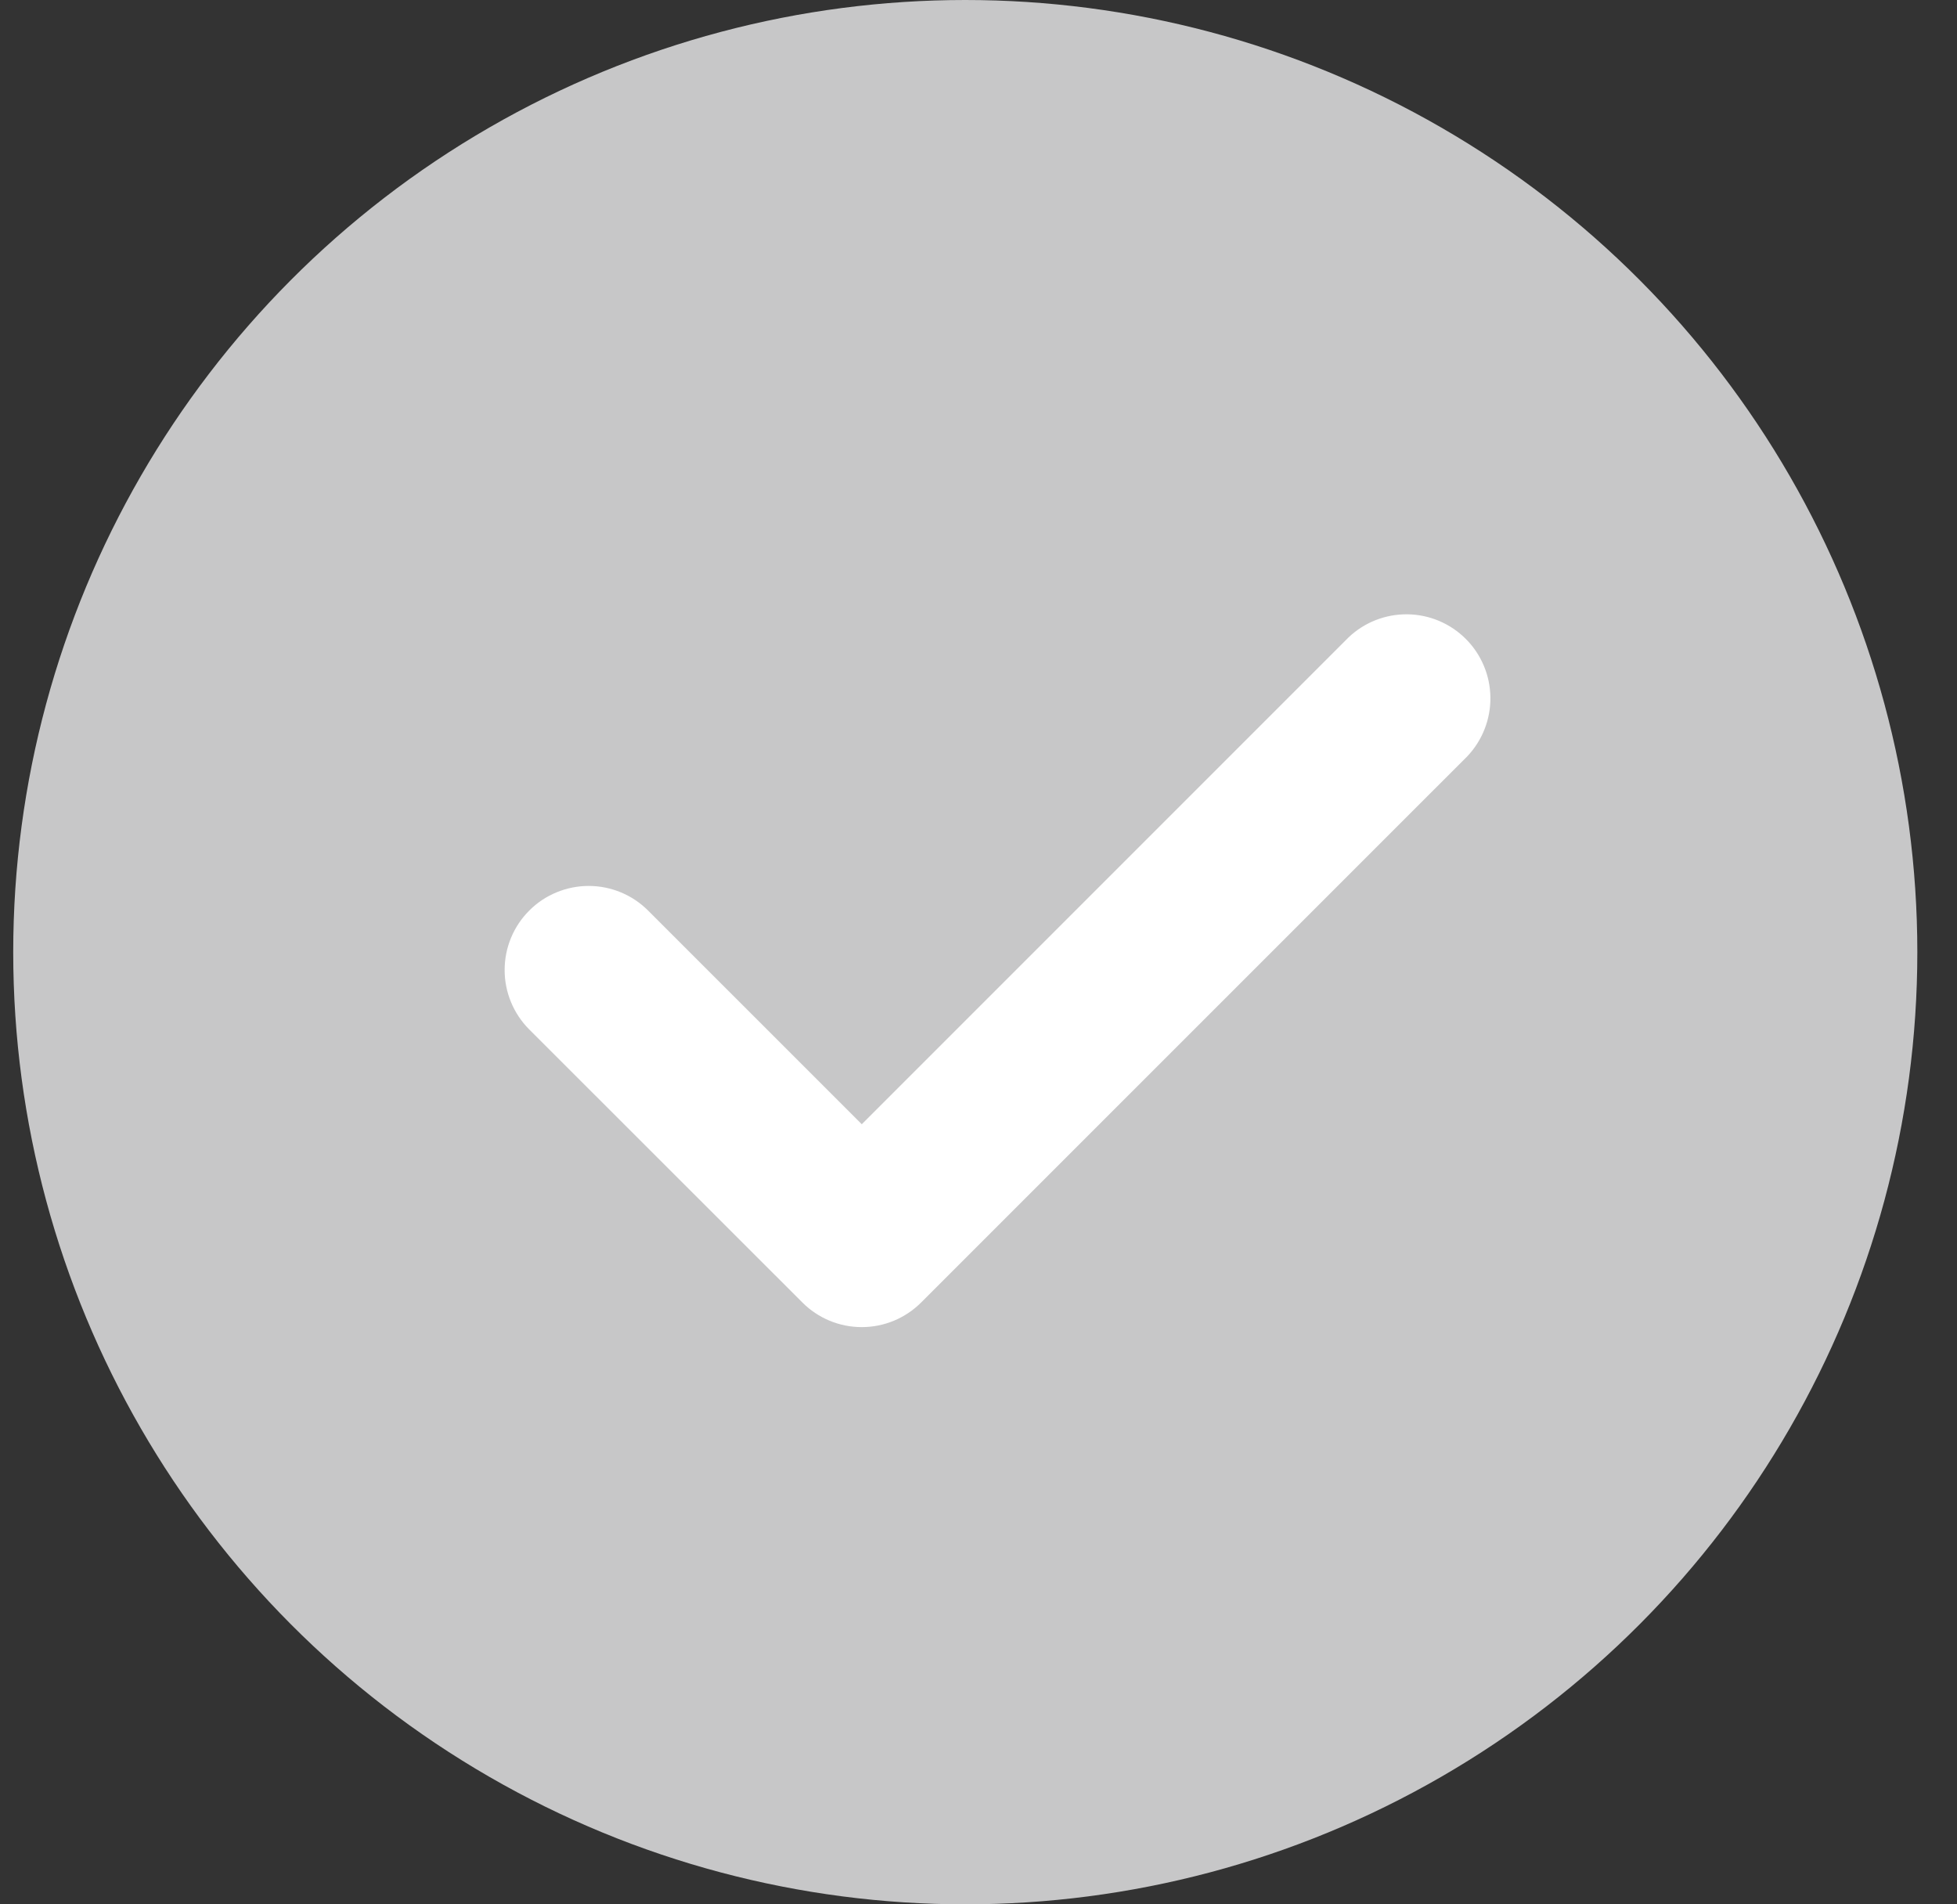 <svg width="37" height="36" viewBox="0 0 37 36" fill="none" xmlns="http://www.w3.org/2000/svg">
<rect x="0" y="0" width="37" height="36" fill="#333333" stroke="none"/>
<circle cx="18.25" cy="18" r="18" fill="#C7C7C8"/>
<path d="M27.742 14.297L17.416 24.622C17.268 24.77 17.093 24.887 16.901 24.967C16.708 25.047 16.501 25.088 16.293 25.088C16.084 25.088 15.877 25.047 15.685 24.967C15.492 24.887 15.317 24.77 15.17 24.622L10.005 19.46C9.708 19.162 9.54 18.757 9.541 18.336C9.541 18.127 9.582 17.921 9.662 17.728C9.742 17.535 9.859 17.36 10.007 17.213C10.154 17.065 10.329 16.948 10.522 16.869C10.715 16.789 10.922 16.748 11.13 16.748C11.552 16.748 11.956 16.916 12.254 17.214L16.293 21.253L25.496 12.05C25.796 11.764 26.196 11.608 26.61 11.613C27.024 11.618 27.42 11.785 27.713 12.078C28.006 12.371 28.173 12.767 28.178 13.181C28.184 13.595 28.027 13.996 27.742 14.297Z" fill="white"/>
</svg>
